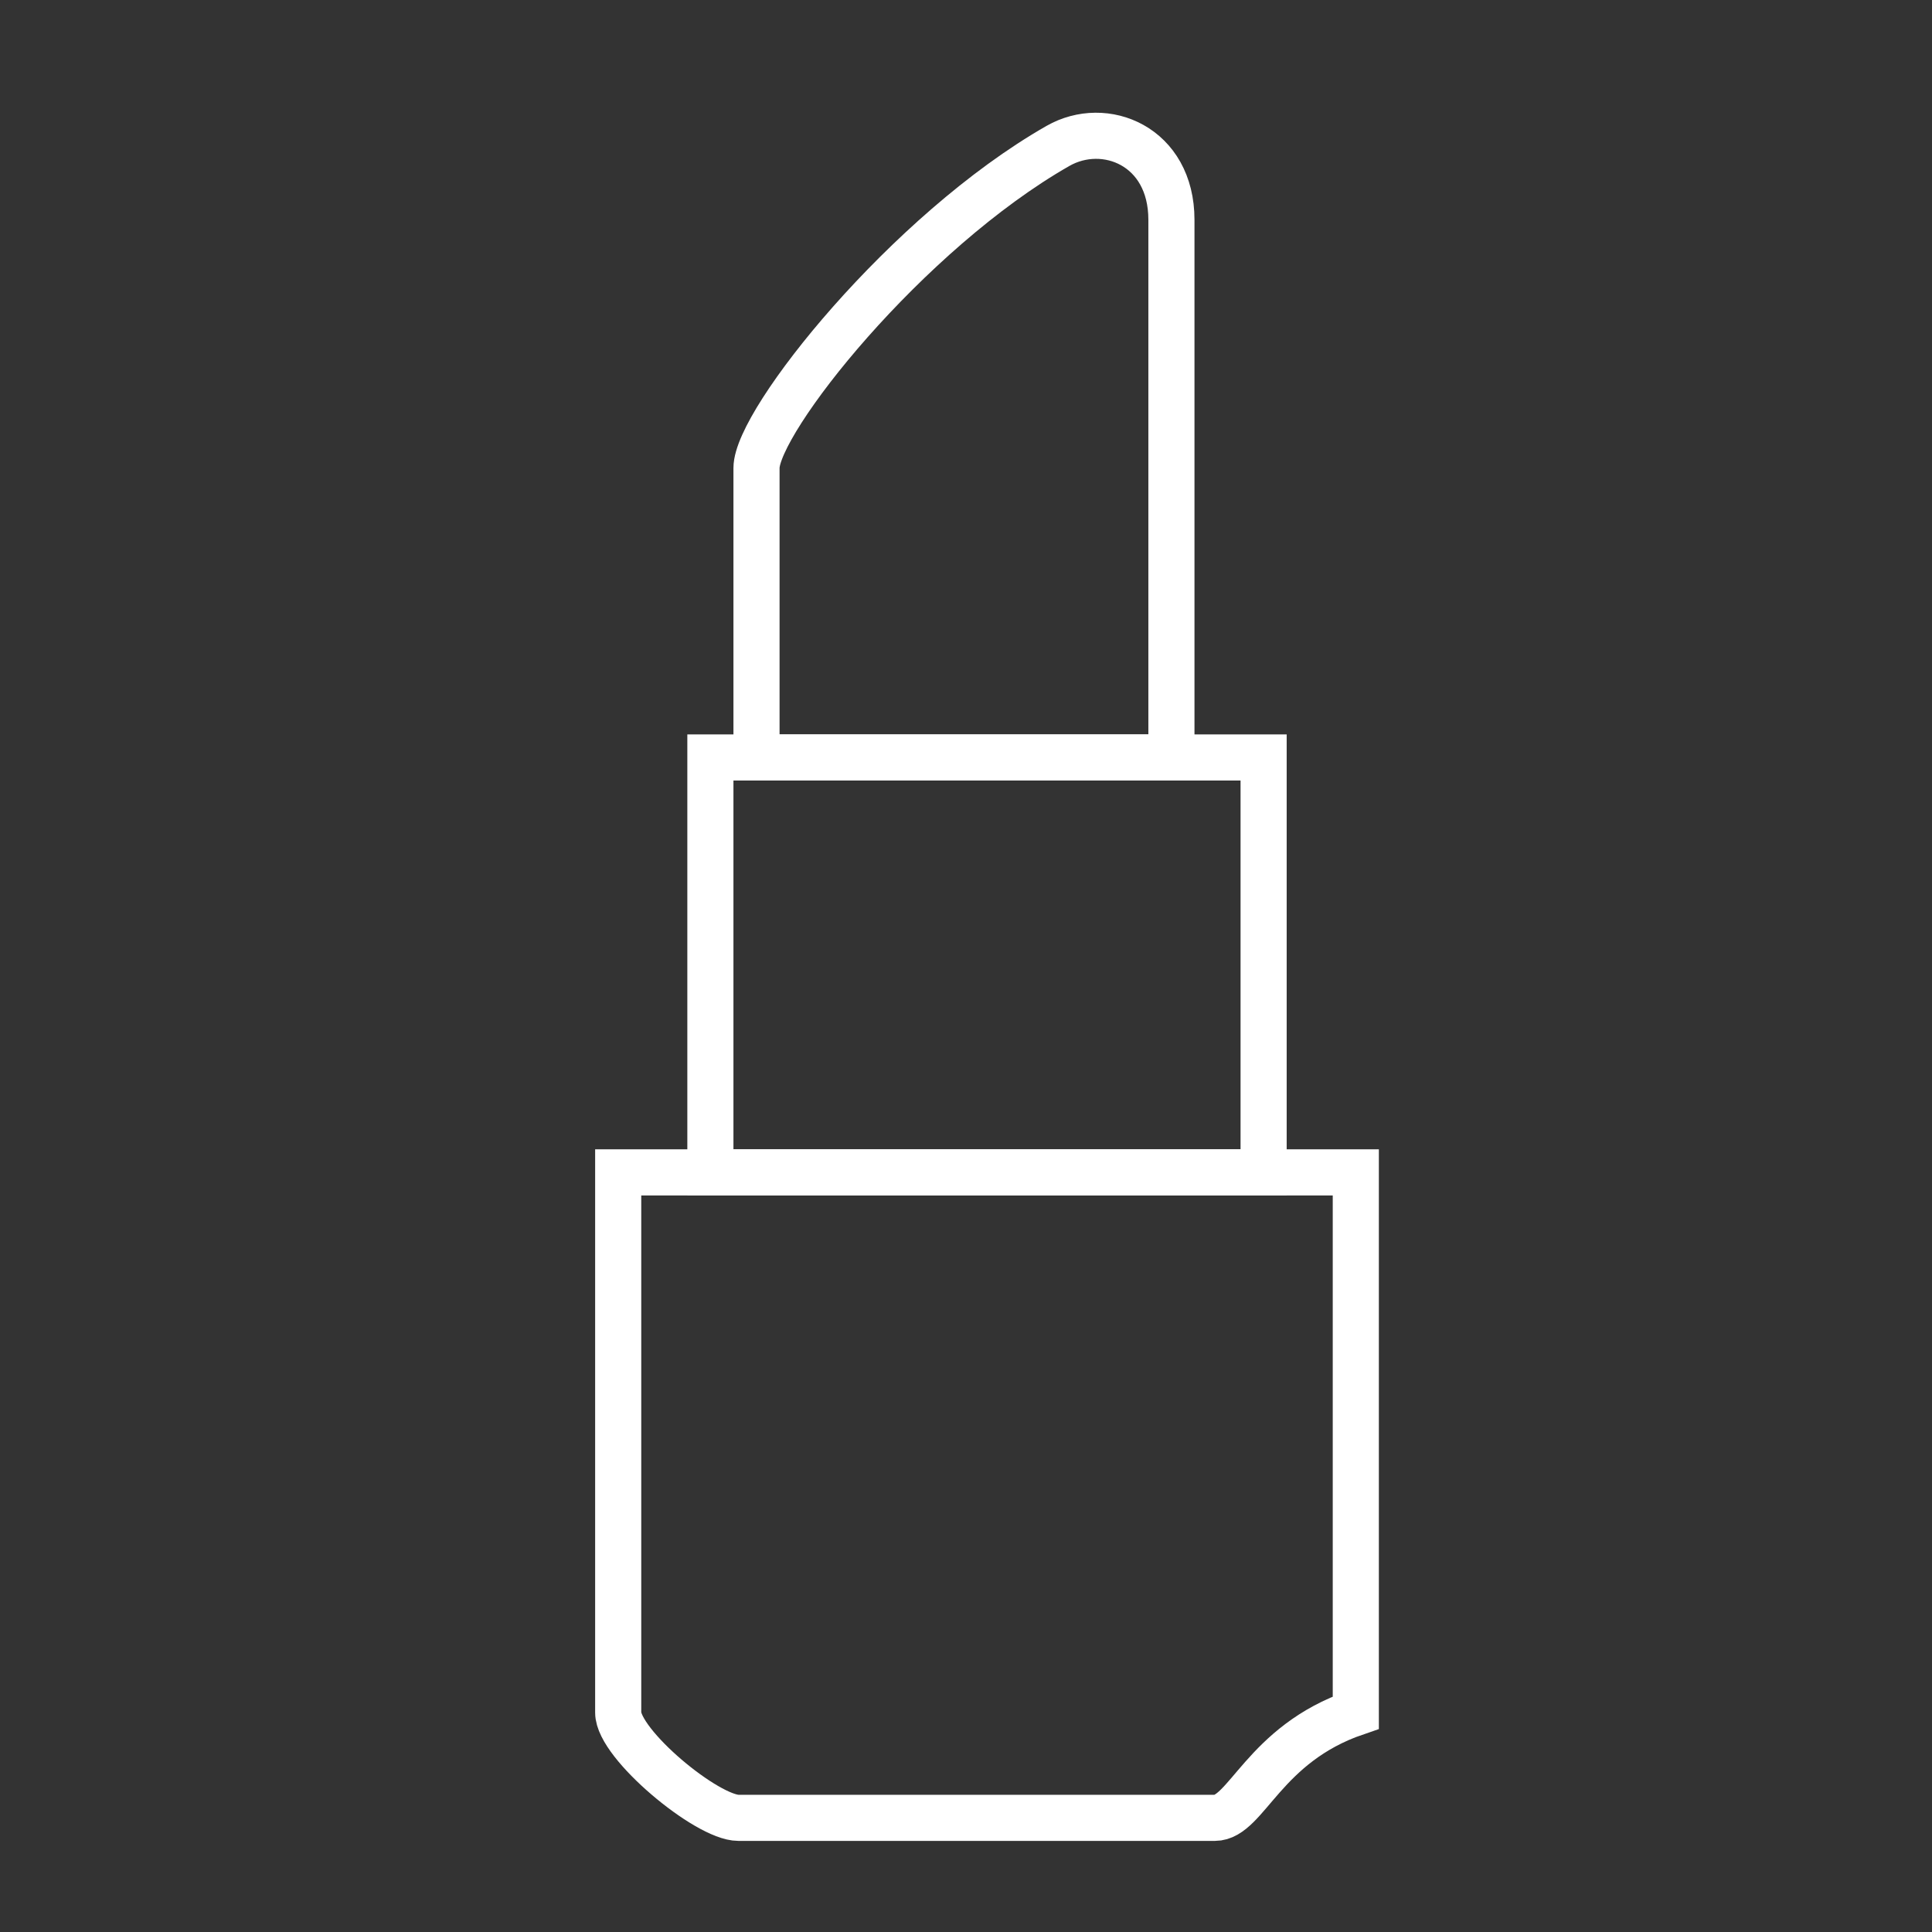 <?xml version="1.0" encoding="utf-8"?>
<!-- Generator: Adobe Illustrator 16.0.0, SVG Export Plug-In . SVG Version: 6.00 Build 0)  -->
<!DOCTYPE svg PUBLIC "-//W3C//DTD SVG 1.1//EN" "http://www.w3.org/Graphics/SVG/1.1/DTD/svg11.dtd">
<svg version="1.1" id="レイヤー_1" xmlns="http://www.w3.org/2000/svg" xmlns:xlink="http://www.w3.org/1999/xlink" x="0px"
	 y="0px" width="46px" height="46px" viewBox="0 0 46 46" enable-background="new 0 0 46 46" xml:space="preserve">
<rect x="0" y="0" width="46" height="46" fill="#333333" stroke="none"/>
<rect display="none" width="46" height="46"/>
<path display="none" fill="#AA1F24" d="M32.814,22.269l-3.686-4.966l3.686-5.366c0.104-0.152,0.115-0.346,0.028-0.505
	c-0.085-0.164-0.252-0.265-0.435-0.265H21.98V9.896c0-0.271-0.221-0.492-0.492-0.492h-7.405V8.839c0-0.271-0.221-0.492-0.491-0.492
	c-0.271,0-0.492,0.22-0.492,0.492l0.019,28.321c0,0.271,0.22,0.492,0.491,0.492s0.491-0.221,0.491-0.492l-0.018-16.546h3.631
	l-0.055,0.116c-0.121,0.254-0.183,0.524-0.183,0.804c0,0.942,0.71,1.505,1.899,1.505h13.034c0.183,0,0.349-0.1,0.434-0.262
	C32.93,22.617,32.917,22.417,32.814,22.269 M14.083,10.389h6.916v9.244h-6.916V10.389z M19.318,22.055c-0.02,0-0.039,0-0.058,0
	c-0.285,0-0.529-0.009-0.677-0.156c-0.085-0.085-0.126-0.204-0.126-0.365c0-0.507,0.411-0.92,0.918-0.92h2.112
	c0.271,0,0.492-0.221,0.492-0.492v-7.97h9.496l-3.346,4.872c-0.113,0.166-0.113,0.389,0,0.556l3.354,4.477H19.318V22.055z"/>
<path display="none" fill="#C12B44" d="M18.745,7.502L17.715,7.5l-0.037,0.002c-1.844,0.109-2.944,1.418-3.777,2.686
	c-0.868,1.321-1.281,4.163-1.107,5.889c0.204,2.025,2.197,3.3,3.049,3.844c0.553,0.353,0.578,0.748,0.573,1.365l-0.001,0.133
	c0,0.486,0.021,1.436,0.029,1.794c-0.392,0.141-0.651,0.479-0.651,0.854v12.281c0,1.188,1.091,2.153,2.431,2.153
	c1.34,0,2.43-0.966,2.43-2.153V24.064c0-0.383-0.268-0.724-0.669-0.859c0.008-0.336,0.028-1.293,0.028-1.787l-0.001-0.134
	c-0.005-0.616,0.021-1.012,0.573-1.364c0.852-0.544,2.846-1.817,3.05-3.844c0.174-1.725-0.239-4.566-1.108-5.889
	C21.692,8.92,20.592,7.611,18.745,7.502 M19.469,25.229h-2.493v-1.039h2.493V25.229z M16.976,27.831v-1.556h2.493v1.556
	c-0.376-0.201-0.805-0.308-1.246-0.308S17.353,27.63,16.976,27.831 M16.976,29.68c0-0.611,0.56-1.109,1.247-1.109
	s1.246,0.498,1.246,1.109v3.395h-2.493V29.68z M19.469,34.119v2.229c0,0.609-0.559,1.106-1.246,1.106s-1.247-0.497-1.247-1.106
	v-2.229H19.469z M18.829,21.418c0,0.41-0.016,1.169-0.028,1.726h-1.176c-0.013-0.557-0.027-1.315-0.027-1.726l0.001-0.127
	c0.004-0.646,0.011-1.533-1.065-2.22c-0.781-0.499-2.406-1.538-2.563-3.089c-0.157-1.564,0.217-4.15,0.953-5.27
	c0.707-1.076,1.537-2.083,2.812-2.167h0.951c0.754,0.049,1.617,0.345,2.815,2.167c0.736,1.119,1.11,3.705,0.953,5.27
	c-0.156,1.551-1.782,2.59-2.563,3.09c-1.075,0.686-1.068,1.572-1.063,2.221V21.418z"/>
<path display="none" fill="#C12B44" d="M33.244,15.394v-7.37c0-0.288-0.266-0.522-0.592-0.522s-0.592,0.234-0.592,0.522v7.362
	c0,0.007,0,0.014,0,0.017V15.5c0,0.321-0.295,0.583-0.656,0.583s-0.655-0.262-0.655-0.583V8.023c0-0.288-0.267-0.522-0.591-0.522
	c-0.28,0-0.524,0.176-0.58,0.417c-0.01,0.04-0.016,0.078-0.016,0.117v7.476c0,0.321-0.258,0.583-0.572,0.583
	c-0.293,0-0.538-0.224-0.568-0.513c0-0.027,0.001-0.055,0.001-0.082V8.023c0-0.288-0.265-0.522-0.591-0.522
	c-0.24,0-0.455,0.127-0.547,0.321c-0.033,0.067-0.051,0.139-0.051,0.213v7.476l0.002,0.052c-0.036,0.296-0.316,0.52-0.652,0.52
	c-0.361,0-0.654-0.262-0.654-0.583V8.023c0-0.288-0.267-0.522-0.593-0.522c-0.325,0-0.592,0.234-0.592,0.522v7.37
	c-0.004,0.221-0.032,2.189,0.333,3.182c0.385,1.046,1.482,1.684,2.126,1.978v2.684c-0.356,0.154-0.586,0.477-0.586,0.83v12.279
	c0,1.188,1.091,2.154,2.431,2.154s2.43-0.966,2.43-2.154V24.066c0-0.396-0.276-0.738-0.692-0.869v-2.645
	c0.644-0.294,1.741-0.932,2.126-1.978C33.275,17.582,33.248,15.616,33.244,15.394 M30.295,25.229h-2.494v-1.039h2.494V25.229z
	 M29.602,20.221v2.923h-1.213v-2.923c0-0.217-0.147-0.408-0.375-0.486c-0.016-0.006-1.459-0.525-1.811-1.482
	c-0.098-0.266-0.172-0.674-0.221-1.213c0.193,0.059,0.396,0.09,0.602,0.09c0.453,0,0.887-0.147,1.225-0.415
	c0.324,0.275,0.741,0.427,1.183,0.427c0.442,0,0.86-0.152,1.187-0.431c0.34,0.271,0.772,0.419,1.229,0.419
	c0.206,0,0.407-0.031,0.601-0.09c-0.048,0.538-0.121,0.946-0.22,1.213c-0.351,0.954-1.795,1.477-1.81,1.482
	C29.749,19.813,29.602,20.004,29.602,20.221 M27.801,27.83v-1.555h2.494v1.555c-0.376-0.199-0.805-0.305-1.246-0.305
	C28.605,27.525,28.178,27.631,27.801,27.83 M27.801,29.68c0-0.611,0.561-1.109,1.248-1.109s1.246,0.498,1.246,1.109v3.395h-2.494
	V29.68z M30.295,34.119v2.227c0,0.611-0.561,1.108-1.246,1.108c-0.688,0-1.248-0.497-1.248-1.108v-2.227H30.295z"/>
<path display="none" fill="#C6479C" d="M37.285,16.828c0-3.489-2.811-6.328-6.268-6.328h-1.5v0.013
	c-0.49,0.061-0.933,0.35-1.181,0.787l-7.546,13.226c-0.318,0.562-0.789,1.014-1.36,1.305l-2.772,1.396l-6.233,2.754
	c-1.039,0.459-1.71,1.494-1.711,2.639c0,1.589,1.281,2.882,2.854,2.882h11.992c0.201,0,0.385-0.11,0.48-0.288
	c0.012-0.021,0.193-0.357,0.496-0.917c1.604-2.968,6.318-11.836,6.885-12.859c0.121-0.213,0.295-0.385,0.502-0.503l0.453,14.032
	c0.01,0.3,0.25,0.535,0.547,0.535h1.908c0.273,0,0.508-0.207,0.543-0.481l1.906-14.751c0.002-0.018,0-0.035,0-0.052
	c0-0.007,0.004-0.012,0.004-0.019V16.828z M32.447,19.644c-0.025,0-0.047,0.012-0.072,0.016c-0.787,0.073-1.504,0.528-1.906,1.231
	c-0.66,1.191-6.824,12.746-7.234,13.503H11.569c-0.469,0-0.91-0.185-1.242-0.521c-0.333-0.336-0.516-0.782-0.516-1.255
	c0.001-0.706,0.414-1.344,1.054-1.627l6.085-2.688l2.934,0.592c0.188,0.037,0.381,0.057,0.573,0.057
	c1.035,0,2.005-0.562,2.532-1.467l8.109-14.596c0.131-0.237,0.201-0.506,0.201-0.776c0.002-0.173-0.031-0.339-0.082-0.498
	c2.758,0.105,4.973,2.399,4.973,5.212v2.815h-3.592L32.447,19.644L32.447,19.644z M29.709,11.605
	c0.133,0.001,0.258,0.054,0.35,0.148c0.094,0.096,0.146,0.222,0.146,0.355c0,0.086-0.021,0.169-0.063,0.241L22.04,26.936
	c-0.395,0.678-1.174,1.029-1.941,0.877l-1.535-0.31l1.36-0.687c0.766-0.391,1.395-0.992,1.818-1.74l7.545-13.224
	C29.373,11.7,29.535,11.605,29.709,11.605 M36.113,20.75L34.35,34.395h-0.895L33.014,20.75H36.113z"/>
<path display="none" fill="#202066" d="M18.406,31.803c-0.023,0.151,0.021,0.297,0.123,0.408l4.146,4.828
	c0.089,0.094,0.206,0.146,0.328,0.146c0.123,0,0.24-0.054,0.331-0.146l4.137-4.827c0.104-0.112,0.146-0.258,0.123-0.409
	l-2.168-15.214c-0.027-0.236-0.217-0.407-0.453-0.407h-3.946c-0.235,0-0.425,0.171-0.452,0.407L18.406,31.803z M25.365,22.643
	l0.004,0.031l1.287,9.035l-0.004,0.006l-3.65,4.311l-0.011-0.014l-3.649-4.303l0.002-0.007l0.457-3.183l0.004-0.004L25.365,22.643z
	 M21.417,17.132h3.166l0.002,0.013l0.613,4.32l-0.007,0.006l-5.167,5.464l0.007-0.045L21.417,17.132z"/>
<path display="none" fill="#202066" d="M25.17,8.814h-4.433c-0.84,0-1.523,0.656-1.523,1.463c0,0.052,0.009,0.109,0.027,0.169
	l1.103,3c0.104,0.21,0.653,1.248,1.472,1.248h2.269c0.353,0,0.69-0.185,1.013-0.55c0.27-0.307,0.438-0.648,0.483-0.746l1.084-2.953
	c0.021-0.058,0.028-0.114,0.028-0.168C26.693,9.471,26.01,8.814,25.17,8.814 M25.773,10.211l-1.027,2.803
	c-0.162,0.337-0.486,0.728-0.662,0.728h-2.269c-0.179,0-0.498-0.401-0.639-0.678l-1.047-2.857l0.001-0.004
	c0.043-0.245,0.307-0.437,0.601-0.437h4.439c0.291,0,0.557,0.191,0.604,0.436l0.002,0.004L25.773,10.211z"/>
<path display="none" fill="#DD8919" d="M34.686,20.807l-0.197-0.01l-0.063-0.188C32.743,15.699,28.152,12.4,23,12.4
	c-0.633,0-1.269,0.051-1.891,0.151l-0.393,0.063l0.056-0.396c0.137-0.981,0.983-1.721,1.967-1.721c0.342,0,0.619-0.28,0.619-0.624
	c0-0.345-0.277-0.624-0.619-0.624c-1.78,0-3.228,1.457-3.228,3.249c0,0.053,0.002,0.111,0.006,0.189l0.012,0.228l-0.215,0.069
	c-3.613,1.175-6.507,4.024-7.739,7.623l-0.064,0.188l-0.196,0.011c-1.984,0.111-3.538,1.767-3.538,3.769s1.554,3.657,3.538,3.769
	l0.196,0.012l0.064,0.188C13.256,33.452,17.848,36.75,23,36.75c5.152,0,9.743-3.298,11.424-8.207l0.064-0.188l0.197-0.013
	c1.982-0.11,3.537-1.767,3.537-3.769C38.225,22.574,36.669,20.918,34.686,20.807 M34.475,27.104c-0.068,0-0.156-0.012-0.275-0.028
	l-0.071-0.011c-0.299-0.041-0.601,0.153-0.683,0.449c-1.303,4.705-5.598,7.989-10.444,7.989c-4.847,0-9.143-3.284-10.445-7.989
	c-0.075-0.268-0.321-0.455-0.598-0.455c-0.026,0-0.054,0.002-0.084,0.006l-0.063,0.009c-0.119,0.019-0.214,0.03-0.284,0.03
	c-1.384,0-2.51-1.135-2.51-2.527c0-1.393,1.126-2.526,2.51-2.526c0.076,0,0.183,0.015,0.284,0.029l0.063,0.009
	c0.027,0.003,0.055,0.005,0.08,0.005c0.275,0,0.528-0.191,0.601-0.455c0.983-3.547,3.659-6.339,7.157-7.469l0.212-0.068l0.124,0.188
	c0.601,0.915,1.607,1.461,2.692,1.461c0.342,0,0.619-0.279,0.619-0.624c0-0.344-0.277-0.623-0.619-0.623
	c-0.329,0-0.655-0.084-0.944-0.241l-0.838-0.456l0.947-0.097c0.377-0.039,0.745-0.06,1.096-0.06c4.849,0,9.144,3.286,10.444,7.989
	c0.074,0.269,0.32,0.455,0.6,0.455c0.029,0,0.057-0.002,0.084-0.005l0.062-0.009c0.125-0.019,0.215-0.029,0.285-0.029
	c1.383,0,2.51,1.134,2.51,2.526C36.984,25.969,35.857,27.104,34.475,27.104"/>
<path display="none" fill="#DD8919" d="M26.191,28.136c-0.17-0.015-0.338,0.035-0.467,0.145c-0.695,0.573-1.688,0.903-2.726,0.903
	s-2.03-0.33-2.724-0.903c-0.132-0.108-0.299-0.159-0.469-0.145c-0.17,0.017-0.323,0.099-0.431,0.232
	c-0.224,0.272-0.185,0.679,0.088,0.903c0.933,0.771,2.188,1.196,3.535,1.196c1.348,0,2.604-0.425,3.535-1.196
	c0.271-0.226,0.312-0.631,0.088-0.903C26.514,28.234,26.361,28.152,26.191,28.136"/>
<path display="none" fill="#DD8919" d="M17.784,22.883c-0.353,0-0.639,0.288-0.639,0.643v1.052c0,0.354,0.286,0.642,0.639,0.642
	s0.639-0.287,0.639-0.642v-1.052C18.423,23.171,18.137,22.883,17.784,22.883"/>
<path display="none" fill="#DD8919" d="M28.215,22.883c-0.352,0-0.639,0.288-0.639,0.643v1.052c0,0.354,0.287,0.642,0.639,0.642
	c0.354,0,0.641-0.287,0.641-0.642v-1.052C28.854,23.171,28.566,22.883,28.215,22.883"/>
<g display="none">
	<g display="inline">
		<polygon fill="none" stroke="#856723" stroke-linejoin="round" stroke-miterlimit="10" points="9.294,34.573 9.294,17.856 
			7.106,15.661 7.358,17.105 6.805,19.392 7.358,21.679 6.805,23.964 7.358,26.251 6.805,28.536 7.358,30.822 6.805,33.107 
			7.358,35.395 7.121,36.753 		"/>
		<path fill="none" stroke="#856723" stroke-linecap="round" stroke-linejoin="round" stroke-miterlimit="10" d="M35.745,16.539
			l2.295-2.302l-2.375,0.359l-3.153-0.555l-1.761,0.31l-3.75-4.409c-0.062,0.494-0.276,0.938-0.603,1.282l2.199,3.239l-2.396-0.421
			l-3.153,0.555l-3.153-0.555l-2.394,0.421l2.398-3.139c-0.324-0.344-0.541-0.788-0.602-1.282l-3.951,4.31l-1.76-0.31l-3.153,0.555
			l-2.504-0.38l2.314,2.322H35.745z"/>
		<polygon fill="none" stroke="#856723" stroke-linejoin="round" stroke-miterlimit="10" points="38.643,21.678 39.193,19.392 
			38.643,17.105 38.917,15.526 36.706,17.745 36.706,34.686 38.9,36.889 38.643,35.402 39.193,33.107 38.643,30.82 39.193,28.535 
			38.643,26.249 39.193,23.964 		"/>
		<polygon fill="none" stroke="#856723" stroke-linejoin="round" stroke-miterlimit="10" points="10.174,36.062 7.847,38.396 
			10.436,38.003 13.589,38.559 16.744,38.003 19.897,38.559 23.05,38.003 26.204,38.559 29.357,38.003 32.512,38.559 35.665,38.003 
			38.122,38.376 35.814,36.062 		"/>
		<circle fill="none" stroke="#856723" stroke-miterlimit="10" cx="23.146" cy="9.442" r="2"/>
		<path fill="none" stroke="#856723" stroke-miterlimit="10" d="M28.343,26.968c-0.227-0.269-0.557-0.428-0.907-0.438
			c-0.353-0.013-0.689,0.129-0.933,0.383l-2.996,3.151l-3.539-5.309c-0.229-0.344-0.616-0.551-1.029-0.551s-0.799,0.207-1.028,0.551
			l-5.2,7.801h20.35L28.343,26.968z"/>
		<path fill="none" stroke="#856723" stroke-miterlimit="10" d="M30.566,24.875c1.377,0,2.492-1.114,2.492-2.491
			s-1.115-2.492-2.492-2.492s-2.491,1.115-2.491,2.492S29.189,24.875,30.566,24.875z"/>
	</g>
</g>
<path display="none" fill="#79B21F" d="M20.826,21.542h-8.268c-0.439,0-0.796-0.354-0.796-0.79v-8.2c0-0.437,0.356-0.79,0.796-0.79
	h8.268c0.44,0,0.797,0.354,0.797,0.79v8.2C21.623,21.188,21.266,21.542,20.826,21.542 M13.354,19.962h6.676v-6.621h-6.676V19.962z"
	/>
<path display="none" fill="#79B21F" d="M33.441,21.542h-8.269c-0.438,0-0.797-0.354-0.797-0.79v-8.2c0-0.437,0.356-0.79,0.797-0.79
	h8.269c0.438,0,0.797,0.354,0.797,0.79v8.2C34.238,21.188,33.881,21.542,33.441,21.542 M25.971,19.962h6.676v-6.621h-6.676V19.962
	L25.971,19.962z"/>
<path display="none" fill="#79B21F" d="M20.826,34.238h-8.268c-0.439,0-0.796-0.354-0.796-0.791v-8.199
	c0-0.438,0.356-0.791,0.796-0.791h8.268c0.44,0,0.797,0.354,0.797,0.791v8.199C21.623,33.885,21.266,34.238,20.826,34.238
	 M13.354,32.658h6.676v-6.621h-6.676V32.658z"/>
<path display="none" fill="#79B21F" d="M33.441,34.238h-8.269c-0.438,0-0.797-0.354-0.797-0.791v-8.199
	c0-0.438,0.356-0.791,0.797-0.791h8.269c0.438,0,0.797,0.354,0.797,0.791v8.199C34.238,33.885,33.881,34.238,33.441,34.238
	 M25.971,32.658h6.676v-6.621h-6.676V32.658L25.971,32.658z"/>
<g display="none">
	<g display="inline">
		<g display="none">
			<path display="inline" fill="#302425" d="M23,32.425c-0.025,0-0.052,0-0.078,0c-2.479-0.021-4.803-1.004-6.541-2.768
				c-1.739-1.763-2.687-4.097-2.665-6.571c0.021-2.473,1.004-4.791,2.773-6.525c1.769-1.735,4.103-2.671,6.586-2.658
				c2.481,0.02,4.804,1.002,6.543,2.767c1.739,1.764,2.687,4.097,2.665,6.57v0.001C32.242,28.32,28.086,32.425,23,32.425z
				 M22.998,14.772c-2.221,0-4.313,0.855-5.898,2.41c-1.602,1.571-2.494,3.671-2.513,5.912c-0.02,2.239,0.839,4.354,2.414,5.953
				c1.576,1.596,3.683,2.488,5.93,2.506c0.022,0,0.048,0,0.07,0c4.608,0,8.375-3.718,8.413-8.32c0.02-2.241-0.839-4.355-2.415-5.954
				c-1.575-1.597-3.681-2.487-5.929-2.506C23.045,14.772,23.021,14.772,22.998,14.772z M31.85,23.236h0.004H31.85z"/>
		</g>
		<g display="none">
			<path display="inline" fill="#302425" d="M22.762,24.932c-0.097,0-0.194-0.035-0.272-0.102l-3.096-2.693
				c-0.172-0.149-0.191-0.411-0.041-0.584c0.15-0.172,0.413-0.191,0.585-0.041l2.816,2.451l4.13-3.78
				c0.168-0.155,0.431-0.143,0.584,0.026c0.155,0.169,0.144,0.43-0.024,0.584l-4.402,4.032
				C22.961,24.896,22.862,24.932,22.762,24.932z"/>
		</g>
		<g display="none">
			<g display="inline">
				<circle fill="#302425" cx="23" cy="16.305" r="0.372"/>
			</g>
			<g display="inline">
				<circle fill="#302425" cx="19.553" cy="17.224" r="0.371"/>
			</g>
			<g display="inline">
				<circle fill="#302425" cx="17.03" cy="19.734" r="0.37"/>
			</g>
			<g display="inline">
				<circle fill="#302425" cx="16.107" cy="23.164" r="0.37"/>
			</g>
			<g display="inline">
				<circle fill="#302425" cx="17.031" cy="26.594" r="0.37"/>
			</g>
			<g display="inline">
				<circle fill="#302425" cx="19.554" cy="29.104" r="0.372"/>
			</g>
			<g display="inline">
				<circle fill="#302425" cx="23" cy="30.022" r="0.372"/>
			</g>
			<g display="inline">
				<circle fill="#302425" cx="26.445" cy="29.104" r="0.371"/>
			</g>
			<g display="inline">
				<circle fill="#302425" cx="28.971" cy="26.593" r="0.371"/>
			</g>
			<g display="inline">
				<circle fill="#302425" cx="29.895" cy="23.164" r="0.37"/>
			</g>
			<g display="inline">
				<circle fill="#302425" cx="28.971" cy="19.735" r="0.37"/>
			</g>
			<g display="inline">
				<circle fill="#302425" cx="26.447" cy="17.224" r="0.371"/>
			</g>
		</g>
	</g>
</g>
<path display="none" fill="#302425" d="M29.184,16.313h-0.955V8.669H17.72v7.644h-0.957V8.192c0-0.263,0.215-0.477,0.478-0.477
	h11.465c0.265,0,0.478,0.214,0.478,0.477V16.313z"/>
<path display="none" fill="#302425" d="M28.706,38.286H17.241c-0.263,0-0.478-0.216-0.478-0.479v-8.121h0.957v7.646h10.506v-7.646
	h0.957v8.121C29.184,38.07,28.971,38.286,28.706,38.286z"/>
<path display="none" fill="#302425" d="M28.732,8.677H17.268c-0.265,0-0.479-0.214-0.479-0.478V5.342
	c0-0.264,0.214-0.478,0.479-0.478h11.464c0.264,0,0.478,0.213,0.478,0.478v2.857C29.21,8.463,28.996,8.677,28.732,8.677z
	 M17.746,7.722h10.507V5.819H17.746V7.722z"/>
<path display="none" fill="#302425" d="M28.706,41.136H17.241c-0.263,0-0.478-0.213-0.478-0.477V37.8
	c0-0.264,0.215-0.479,0.478-0.479h11.465c0.265,0,0.478,0.216,0.478,0.479v2.859C29.184,40.923,28.971,41.136,28.706,41.136z
	 M17.72,40.182h10.506v-1.9H17.72V40.182z"/>
<g>
	<g>
		<path fill="none" stroke="#FFFFFF" stroke-width="1.098" stroke-miterlimit="10" d="M27.891,5.232
			c0-1.757-1.585-2.396-2.703-1.757c-3.599,2.056-7.176,6.55-7.176,7.668v6.892h9.879C27.891,18.035,27.891,6.99,27.891,5.232z"/>
		<path fill="none" stroke="#FFFFFF" stroke-width="1.098" stroke-miterlimit="10" d="M30.086,18.035H16.914v9.879h13.172V18.035z"
			/>
		<path fill="none" stroke="#FFFFFF" stroke-width="1.098" stroke-miterlimit="10" d="M14.719,27.914v12.862
			c0,0.751,2.113,2.506,2.864,2.506h11.341c0.751,0,1.162-1.755,3.357-2.506V27.914H14.719z"/>
	</g>
</g>
</svg>
